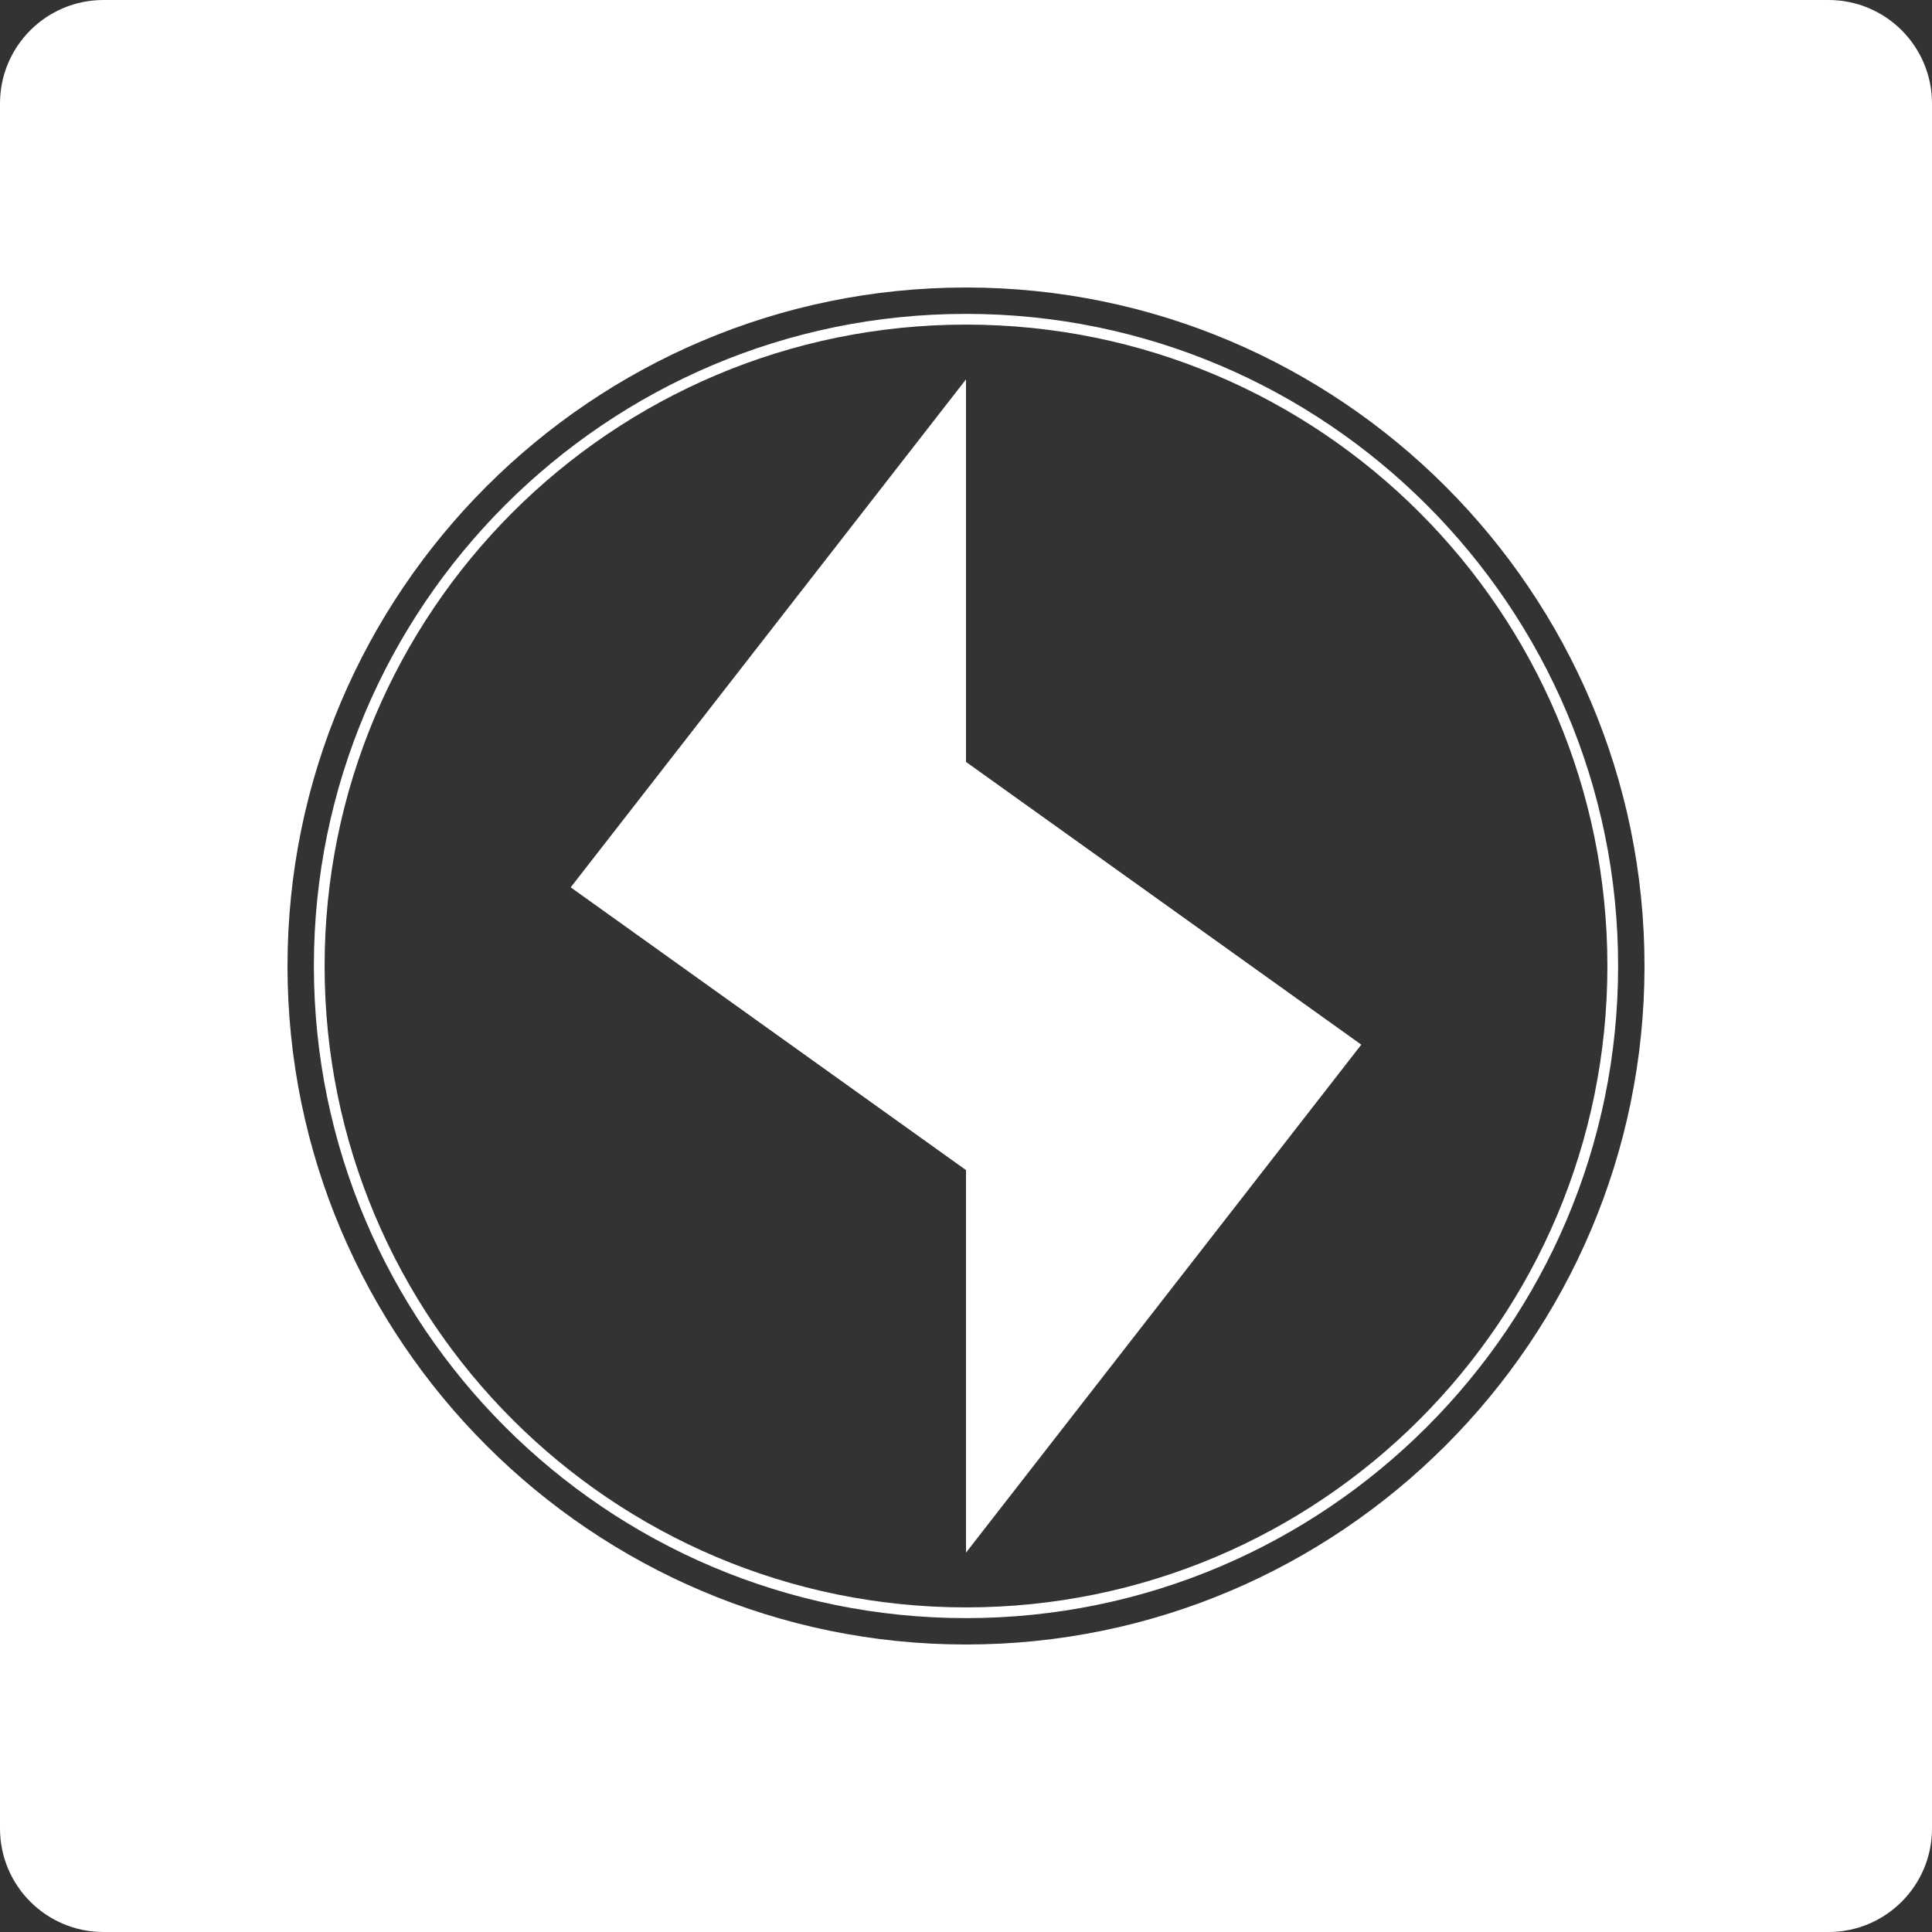 <?xml version="1.0" encoding="UTF-8"?><svg id="_レイヤー_2" xmlns="http://www.w3.org/2000/svg" viewBox="0 0 126 126"><rect x="0" y="0" width="126" height="126" fill="#333333" stroke="none"/><defs><style>.cls-1{fill:#fff;}</style></defs><g id="Data"><polygon class="cls-1" points="63 24.74 37.22 57.87 63 76.31 63 101.26 88.78 68.13 63 49.69 63 24.74"/><path class="cls-1" d="M63,20.47c-23.45,0-42.53,19.08-42.53,42.53s19.08,42.53,42.53,42.53,42.53-19.08,42.53-42.53-19.08-42.53-42.53-42.53ZM63,104.83c-23.1,0-41.83-18.73-41.83-41.83S39.9,21.17,63,21.17s41.83,18.73,41.83,41.83-18.73,41.83-41.83,41.83Z"/><path class="cls-1" d="M119.25,0H6.75C3.02,0,0,3.02,0,6.75v112.5c0,3.73,3.02,6.75,6.75,6.75h112.5c3.73,0,6.75-3.02,6.75-6.75V6.75c0-3.73-3.02-6.75-6.75-6.75ZM63,107.25c-24.4,0-44.25-19.85-44.25-44.25S38.6,18.75,63,18.75s44.25,19.85,44.25,44.25-19.85,44.25-44.25,44.25Z"/></g></svg>